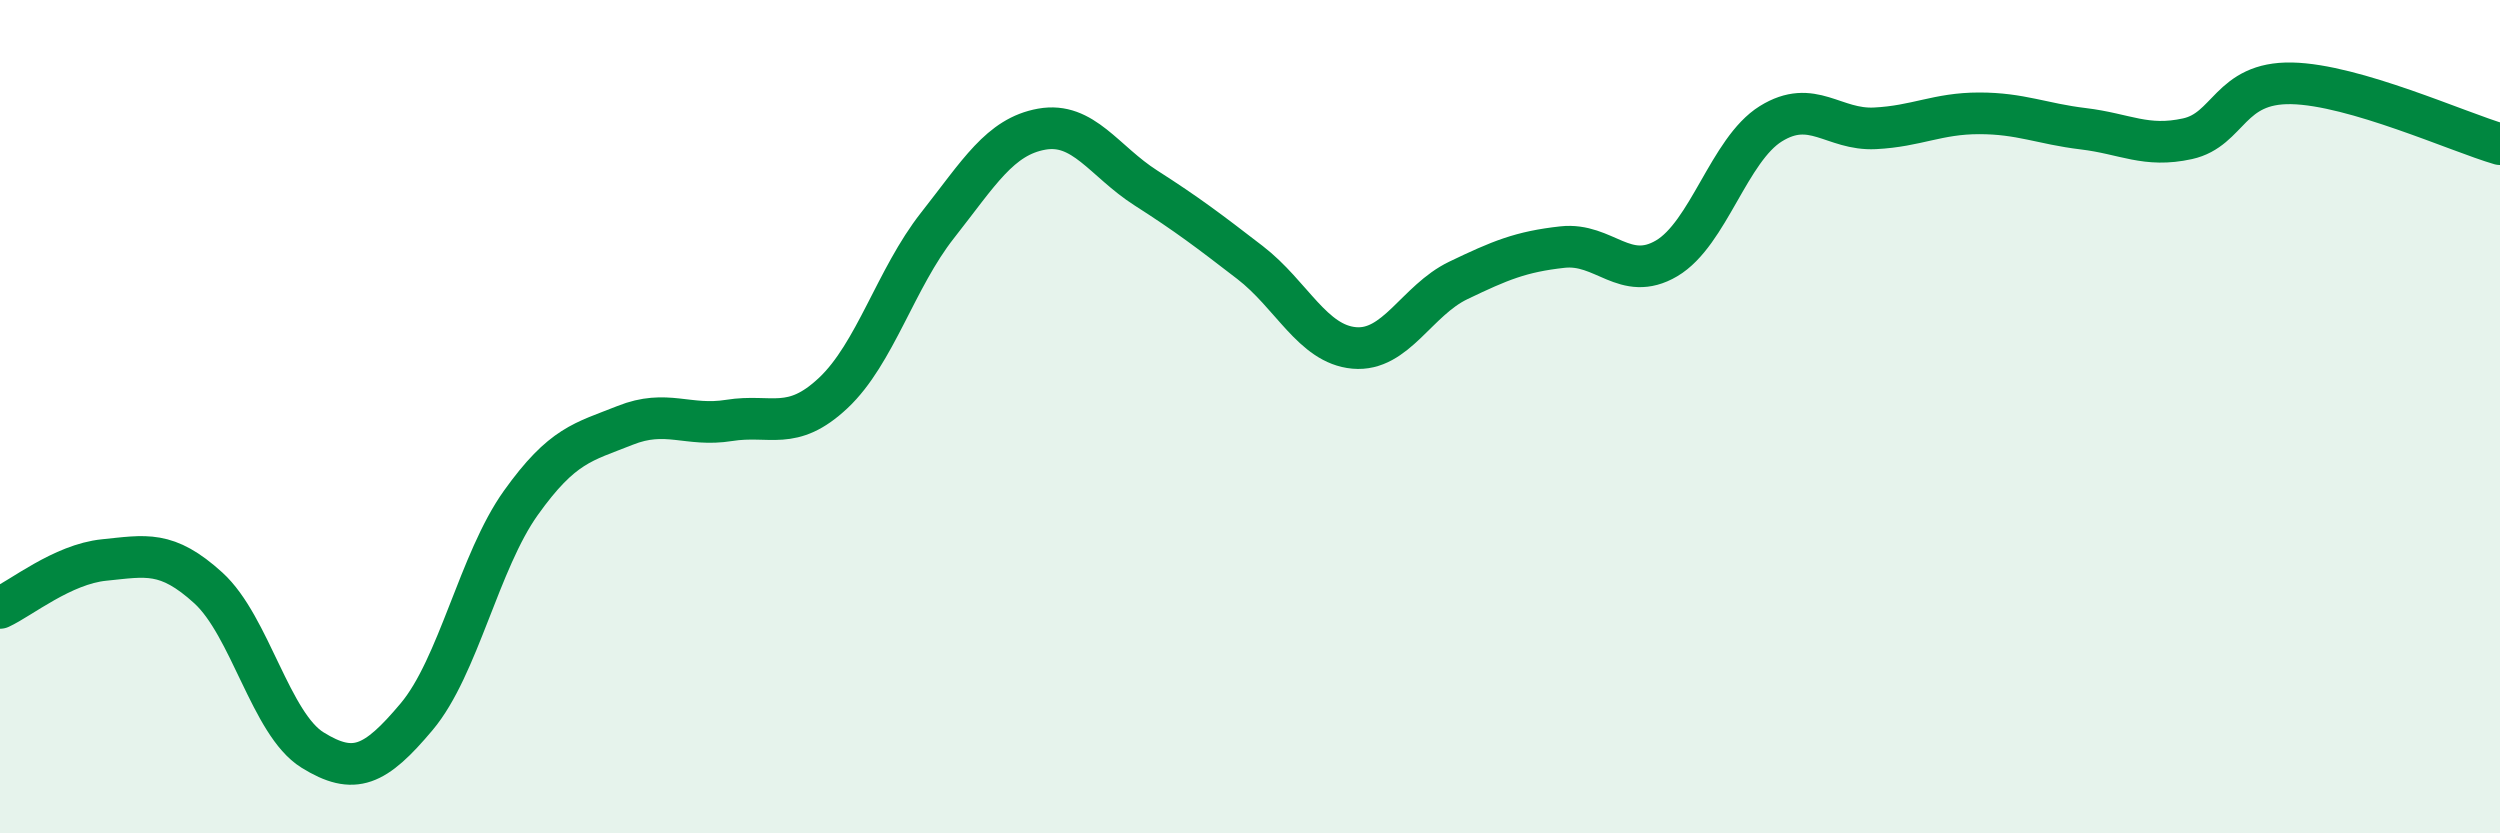 
    <svg width="60" height="20" viewBox="0 0 60 20" xmlns="http://www.w3.org/2000/svg">
      <path
        d="M 0,14.59 C 0.5,14.36 1.5,13.54 2.5,13.44 C 3.5,13.34 4,13.2 5,14.11 C 6,15.02 6.5,17.38 7.5,18 C 8.5,18.62 9,18.39 10,17.2 C 11,16.01 11.5,13.47 12.5,12.07 C 13.5,10.67 14,10.61 15,10.21 C 16,9.81 16.5,10.25 17.5,10.09 C 18.5,9.93 19,10.37 20,9.43 C 21,8.49 21.5,6.68 22.5,5.41 C 23.5,4.14 24,3.28 25,3.1 C 26,2.92 26.5,3.87 27.5,4.51 C 28.5,5.15 29,5.53 30,6.3 C 31,7.07 31.5,8.26 32.5,8.35 C 33.5,8.44 34,7.21 35,6.73 C 36,6.25 36.5,6.04 37.5,5.93 C 38.5,5.82 39,6.79 40,6.2 C 41,5.61 41.5,3.59 42.5,2.97 C 43.5,2.35 44,3.13 45,3.08 C 46,3.03 46.5,2.72 47.5,2.72 C 48.5,2.72 49,2.97 50,3.09 C 51,3.21 51.5,3.55 52.5,3.33 C 53.5,3.11 53.5,1.97 55,2 C 56.5,2.03 59,3.17 60,3.46L60 20L0 20Z"
        fill="#008740"
        opacity="0.1"
        stroke-linecap="round"
        stroke-linejoin="round"
      />
      <path
        d="M 0,14.59 C 0.5,14.36 1.5,13.54 2.5,13.44 C 3.5,13.34 4,13.2 5,14.11 C 6,15.02 6.5,17.38 7.5,18 C 8.5,18.62 9,18.39 10,17.2 C 11,16.01 11.5,13.47 12.5,12.07 C 13.5,10.67 14,10.61 15,10.21 C 16,9.81 16.5,10.25 17.5,10.09 C 18.5,9.93 19,10.37 20,9.43 C 21,8.49 21.5,6.68 22.5,5.41 C 23.5,4.14 24,3.28 25,3.1 C 26,2.92 26.5,3.87 27.5,4.51 C 28.5,5.15 29,5.53 30,6.3 C 31,7.07 31.5,8.26 32.5,8.35 C 33.5,8.44 34,7.21 35,6.73 C 36,6.25 36.5,6.04 37.5,5.93 C 38.5,5.82 39,6.79 40,6.2 C 41,5.61 41.5,3.59 42.5,2.97 C 43.5,2.35 44,3.13 45,3.08 C 46,3.03 46.5,2.72 47.5,2.72 C 48.5,2.72 49,2.97 50,3.09 C 51,3.21 51.5,3.55 52.5,3.33 C 53.5,3.11 53.5,1.97 55,2 C 56.5,2.03 59,3.17 60,3.46"
        stroke="#008740"
        stroke-width="1"
        fill="none"
        stroke-linecap="round"
        stroke-linejoin="round"
      />
    </svg>
  